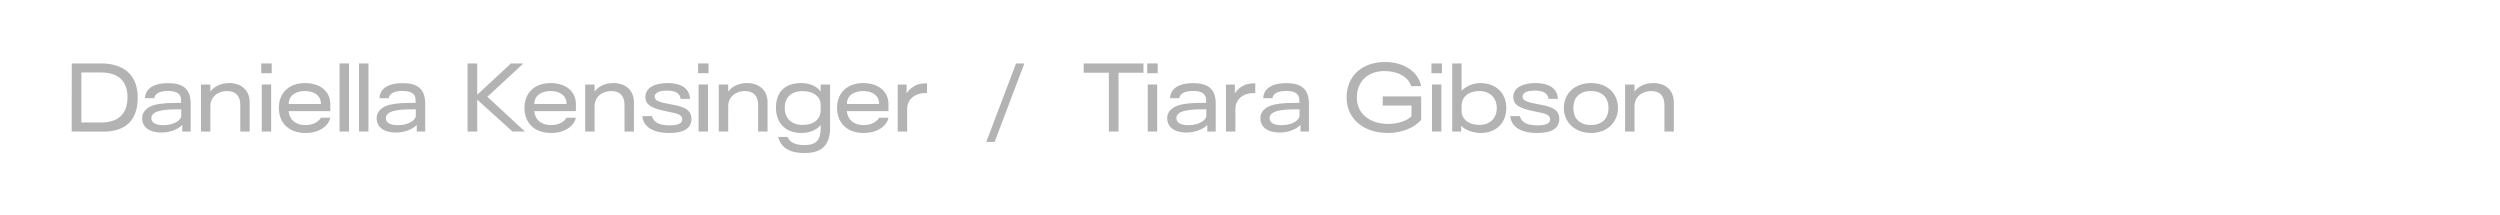 <?xml version="1.0" encoding="utf-8"?>
<svg xmlns="http://www.w3.org/2000/svg" fill="none" height="100%" overflow="visible" preserveAspectRatio="none" style="display: block;" viewBox="0 0 279 24" width="100%">
<g id="Frame 496">
<g id="Daniella Kensinger / Tiara Gibson" opacity="0.3">
<path d="M11.52 14.69L8 14.68L8.01 7.08H11.26C13.71 7.08 15.37 8.26 15.37 10.91C15.37 13.27 14.16 14.7 11.52 14.69ZM9.08 8.09V13.67H11.28C13.04 13.67 14.23 12.84 14.23 10.87C14.23 9.12 13.29 8.09 11.28 8.09H9.08Z" fill="black"/>
<path d="M18.05 14.79C16.39 14.79 15.86 13.96 15.86 13.2C15.86 12.72 16.09 12.32 16.56 12.01C17.08 11.67 17.93 11.48 19.88 11.48H20.21V11.18C20.21 10.56 19.84 10.15 18.76 10.15C17.59 10.15 17.25 10.59 17.22 10.96H16.18C16.2 10.21 16.72 9.28 18.78 9.28C20.26 9.28 21.28 9.8 21.28 11.54V14.68H20.34V13.95H20.33C19.88 14.43 18.96 14.79 18.05 14.79ZM18.23 13.97C19.57 13.97 20.23 13.31 20.23 12.94V12.2H19.83C18.24 12.2 16.89 12.36 16.89 13.19C16.89 13.67 17.33 13.97 18.23 13.97Z" fill="black"/>
<path d="M23.475 14.68H22.425V9.43H23.475V10.22C23.995 9.5 24.885 9.27 25.585 9.27C26.995 9.27 27.865 10.14 27.865 11.4V14.68H26.815V11.71C26.815 10.72 26.305 10.16 25.345 10.16C24.335 10.16 23.475 10.79 23.475 11.86V14.68Z" fill="black"/>
<path d="M30.323 8.17H29.153V7.08H30.323V8.17ZM30.263 14.68H29.213V9.43H30.263V14.68Z" fill="black"/>
<path d="M34.098 14.84C32.148 14.84 31.118 13.64 31.118 12.04C31.118 10.42 32.198 9.27 34.048 9.27C35.698 9.27 36.858 10.18 36.858 11.61V12.4H32.208C32.308 13.34 32.948 13.96 34.098 13.96C35.038 13.96 35.628 13.5 35.808 13.14H36.858C36.728 13.87 35.848 14.84 34.098 14.84ZM32.218 11.61H35.818C35.818 10.62 35.008 10.16 34.038 10.16C33.058 10.16 32.218 10.62 32.218 11.61Z" fill="black"/>
<path d="M38.943 14.68H37.893V7.08H38.943V14.68Z" fill="black"/>
<path d="M41.121 14.68H40.071V7.08H41.121V14.68Z" fill="black"/>
<path d="M44.222 14.79C42.562 14.79 42.032 13.96 42.032 13.2C42.032 12.72 42.262 12.32 42.732 12.01C43.252 11.67 44.102 11.48 46.052 11.48H46.382V11.18C46.382 10.56 46.012 10.15 44.932 10.15C43.762 10.15 43.422 10.59 43.392 10.96H42.352C42.372 10.21 42.892 9.28 44.952 9.28C46.432 9.28 47.452 9.8 47.452 11.54V14.68H46.512V13.95H46.502C46.052 14.43 45.132 14.79 44.222 14.79ZM44.402 13.97C45.742 13.97 46.402 13.31 46.402 12.94V12.2H46.002C44.412 12.2 43.062 12.36 43.062 13.19C43.062 13.67 43.502 13.97 44.402 13.97Z" fill="black"/>
<path d="M54.39 10.8L58.58 14.68H57.19L53.26 11.12V14.68H52.18V7.08H53.26V10.57L57.02 7.08H58.41L54.39 10.8Z" fill="black"/>
<path d="M61.51 14.84C59.56 14.84 58.53 13.64 58.53 12.04C58.53 10.42 59.61 9.27 61.46 9.27C63.11 9.27 64.27 10.18 64.27 11.61V12.4H59.62C59.72 13.34 60.36 13.96 61.51 13.96C62.45 13.96 63.04 13.5 63.22 13.14H64.27C64.14 13.87 63.26 14.84 61.51 14.84ZM59.63 11.61H63.23C63.23 10.62 62.42 10.16 61.45 10.16C60.47 10.16 59.63 10.62 59.63 11.61Z" fill="black"/>
<path d="M66.356 14.68H65.305V9.43H66.356V10.22C66.876 9.5 67.766 9.27 68.466 9.27C69.876 9.27 70.746 10.14 70.746 11.4V14.68H69.695V11.71C69.695 10.72 69.186 10.16 68.225 10.16C67.216 10.16 66.356 10.79 66.356 11.86V14.68Z" fill="black"/>
<path d="M74.704 14.84C72.654 14.84 71.784 14.01 71.684 12.96H72.754C72.974 13.75 73.744 13.99 74.734 13.99C75.674 13.99 76.144 13.77 76.144 13.32C76.144 12.78 75.484 12.65 74.724 12.5C73.164 12.18 72.024 11.91 72.024 10.83C72.024 9.7 73.224 9.27 74.514 9.27C76.224 9.27 76.964 10.03 77.004 11.03H75.954C75.864 10.24 75.074 10.11 74.434 10.11C73.844 10.11 73.064 10.22 73.064 10.8C73.064 11.24 73.574 11.4 74.794 11.63C76.054 11.86 77.164 12.08 77.164 13.28C77.164 14.33 76.304 14.84 74.704 14.84Z" fill="black"/>
<path d="M79.073 8.17H77.903V7.08H79.073V8.17ZM79.013 14.68H77.963V9.43H79.013V14.68Z" fill="black"/>
<path d="M81.268 14.68H80.218V9.43H81.268V10.22C81.788 9.5 82.678 9.27 83.378 9.27C84.788 9.27 85.658 10.14 85.658 11.4V14.68H84.608V11.71C84.608 10.72 84.098 10.16 83.138 10.16C82.128 10.16 81.268 10.79 81.268 11.86V14.68Z" fill="black"/>
<path d="M91.586 10.21V9.43H92.636V14.28C92.636 16.5 91.366 17.08 89.786 17.08C88.206 17.08 87.166 16.54 86.836 15.28H87.896C88.106 15.92 88.846 16.19 89.756 16.19C91.156 16.19 91.586 15.59 91.586 14.26V13.94C91.096 14.56 90.306 14.84 89.426 14.84C87.586 14.84 86.596 13.65 86.596 12C86.596 10.5 87.396 9.27 89.376 9.27C90.246 9.27 91.076 9.53 91.586 10.21ZM91.586 12.27V11.72C91.586 10.76 90.756 10.17 89.576 10.17C88.266 10.17 87.576 10.9 87.576 12.03C87.576 13.18 88.276 13.94 89.606 13.94C90.796 13.94 91.586 13.33 91.586 12.27Z" fill="black"/>
<path d="M96.393 14.84C94.443 14.84 93.413 13.64 93.413 12.04C93.413 10.42 94.493 9.27 96.343 9.27C97.993 9.27 99.153 10.18 99.153 11.61V12.4H94.503C94.603 13.34 95.243 13.96 96.393 13.96C97.333 13.96 97.923 13.5 98.103 13.14H99.153C99.023 13.87 98.143 14.84 96.393 14.84ZM94.513 11.61H98.113C98.113 10.62 97.303 10.16 96.333 10.16C95.353 10.16 94.513 10.62 94.513 11.61Z" fill="black"/>
<path d="M101.238 14.68H100.188V9.43H101.178V10.42C101.428 10.01 101.848 9.65 102.318 9.47C102.658 9.34 103.008 9.3 103.458 9.3V10.39H103.198C102.138 10.39 101.238 11.07 101.238 12.16V14.68Z" fill="black"/>
<path d="M111 15.84H110.07L113.39 7.08H114.32L111 15.84Z" fill="black"/>
<path d="M127.609 7.08L127.619 8.12H124.829V14.68H123.749V8.12H120.939V7.08H127.609Z" fill="black"/>
<path d="M129.2 8.17H128.03V7.08H129.2V8.17ZM129.14 14.68H128.09V9.43H129.14V14.68Z" fill="black"/>
<path d="M132.445 14.79C130.785 14.79 130.255 13.96 130.255 13.2C130.255 12.72 130.485 12.32 130.955 12.01C131.475 11.67 132.325 11.48 134.275 11.48H134.605V11.18C134.605 10.56 134.235 10.15 133.155 10.15C131.985 10.15 131.645 10.59 131.615 10.96H130.575C130.595 10.21 131.115 9.28 133.175 9.28C134.655 9.28 135.675 9.8 135.675 11.54V14.68H134.735V13.95H134.725C134.275 14.43 133.355 14.79 132.445 14.79ZM132.625 13.97C133.965 13.97 134.625 13.31 134.625 12.94V12.2H134.225C132.635 12.2 131.285 12.36 131.285 13.19C131.285 13.67 131.725 13.97 132.625 13.97Z" fill="black"/>
<path d="M137.869 14.68H136.819V9.43H137.809V10.42C138.059 10.01 138.479 9.65 138.949 9.47C139.289 9.34 139.639 9.3 140.089 9.3V10.39H139.829C138.769 10.39 137.869 11.07 137.869 12.16V14.68Z" fill="black"/>
<path d="M142.845 14.79C141.185 14.79 140.655 13.96 140.655 13.2C140.655 12.72 140.885 12.32 141.355 12.01C141.875 11.67 142.725 11.48 144.675 11.48H145.005V11.18C145.005 10.56 144.635 10.15 143.555 10.15C142.385 10.15 142.045 10.59 142.015 10.96H140.975C140.995 10.21 141.515 9.28 143.575 9.28C145.055 9.28 146.075 9.8 146.075 11.54V14.68H145.135V13.95H145.125C144.675 14.43 143.755 14.79 142.845 14.79ZM143.025 13.97C144.365 13.97 145.025 13.31 145.025 12.94V12.2H144.625C143.035 12.2 141.685 12.36 141.685 13.19C141.685 13.67 142.125 13.97 143.025 13.97Z" fill="black"/>
<path d="M154.923 14.84C152.143 14.84 150.283 13.25 150.283 10.87C150.283 8.48 152.003 6.92 154.583 6.92C156.673 6.92 158.283 8 158.603 9.61H157.483C157.203 8.61 156.013 7.93 154.513 7.93C152.653 7.93 151.423 9.09 151.423 10.89C151.423 12.66 152.833 13.83 154.953 13.83C155.983 13.83 157.003 13.5 157.523 12.97V11.78H154.313V10.76H158.603V13.36C157.893 14.25 156.413 14.84 154.923 14.84Z" fill="black"/>
<path d="M160.919 8.17H159.749V7.08H160.919V8.17ZM160.859 14.68H159.809V9.43H160.859V14.68Z" fill="black"/>
<path d="M165.203 9.27C166.933 9.27 168.103 10.38 168.103 12.04C168.103 13.72 166.973 14.84 165.263 14.84C164.413 14.84 163.493 14.51 163.063 14.03V14.68H162.063V7.08H163.113V10.13C163.603 9.61 164.413 9.27 165.203 9.27ZM165.113 13.94C166.263 13.94 167.043 13.19 167.043 12.07C167.043 10.92 166.263 10.16 165.093 10.16C163.893 10.16 163.113 10.82 163.113 11.83V12.38C163.113 13.31 163.913 13.94 165.113 13.94Z" fill="black"/>
<path d="M171.56 14.84C169.51 14.84 168.64 14.01 168.54 12.96H169.61C169.83 13.75 170.6 13.99 171.59 13.99C172.53 13.99 173 13.77 173 13.32C173 12.78 172.34 12.65 171.58 12.5C170.02 12.18 168.88 11.91 168.88 10.83C168.88 9.7 170.08 9.27 171.37 9.27C173.08 9.27 173.82 10.03 173.86 11.03H172.81C172.72 10.24 171.93 10.11 171.29 10.11C170.7 10.11 169.92 10.22 169.92 10.8C169.92 11.24 170.43 11.4 171.65 11.63C172.91 11.86 174.02 12.08 174.02 13.28C174.02 14.33 173.16 14.84 171.56 14.84Z" fill="black"/>
<path d="M177.566 14.84C175.746 14.84 174.526 13.63 174.526 12.05C174.526 10.43 175.746 9.27 177.566 9.27C179.376 9.27 180.566 10.43 180.566 12.05C180.566 13.63 179.376 14.84 177.566 14.84ZM177.546 13.95C178.816 13.95 179.506 13.2 179.506 12.05C179.506 10.91 178.816 10.16 177.546 10.16C176.266 10.16 175.586 10.91 175.586 12.05C175.586 13.2 176.266 13.95 177.546 13.95Z" fill="black"/>
<path d="M182.41 14.68H181.36V9.43H182.41V10.22C182.93 9.5 183.82 9.27 184.52 9.27C185.93 9.27 186.8 10.14 186.8 11.4V14.68H185.75V11.71C185.75 10.72 185.24 10.16 184.28 10.16C183.27 10.16 182.41 10.79 182.41 11.86V14.68Z" fill="black"/>
</g>
</g>
</svg>